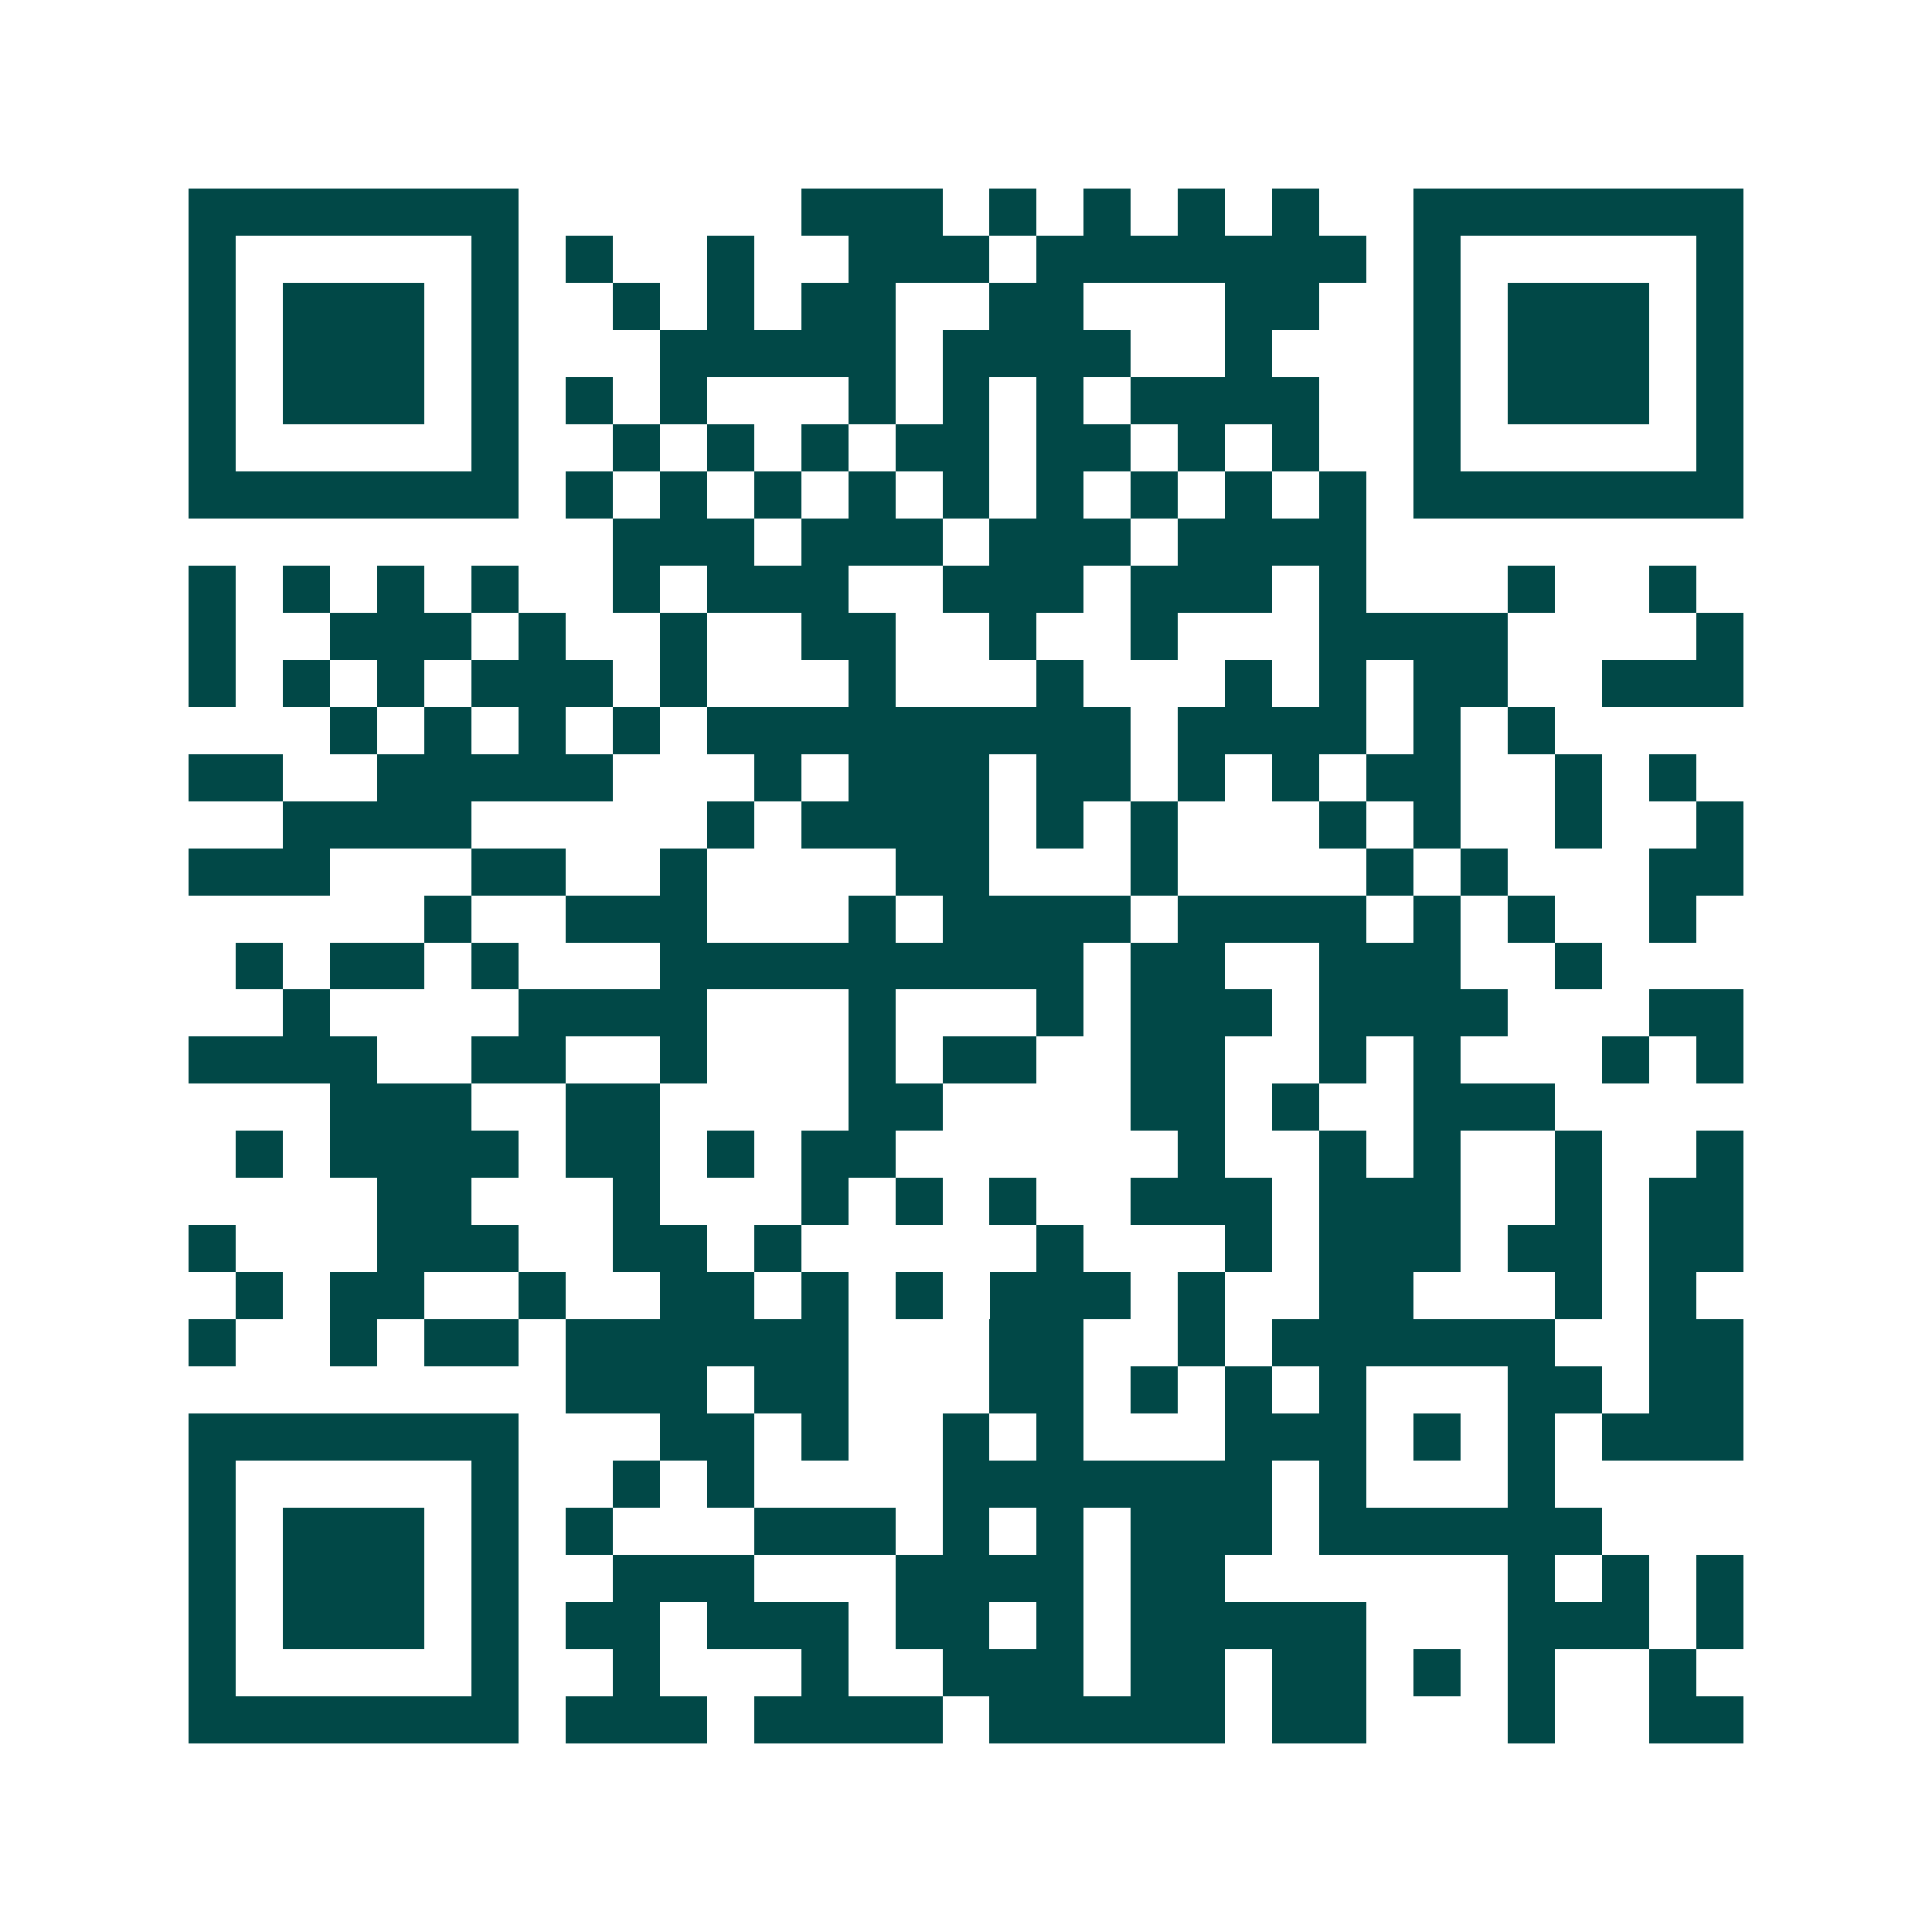 <svg xmlns="http://www.w3.org/2000/svg" width="200" height="200" viewBox="0 0 41 41" shape-rendering="crispEdges"><path fill="#ffffff" d="M0 0h41v41H0z"/><path stroke="#014847" d="M4 4.5h7m6 0h3m1 0h1m1 0h1m1 0h1m1 0h1m2 0h7M4 5.5h1m5 0h1m1 0h1m2 0h1m2 0h3m1 0h7m1 0h1m5 0h1M4 6.5h1m1 0h3m1 0h1m2 0h1m1 0h1m1 0h2m2 0h2m3 0h2m2 0h1m1 0h3m1 0h1M4 7.5h1m1 0h3m1 0h1m3 0h5m1 0h4m2 0h1m3 0h1m1 0h3m1 0h1M4 8.5h1m1 0h3m1 0h1m1 0h1m1 0h1m3 0h1m1 0h1m1 0h1m1 0h4m2 0h1m1 0h3m1 0h1M4 9.5h1m5 0h1m2 0h1m1 0h1m1 0h1m1 0h2m1 0h2m1 0h1m1 0h1m2 0h1m5 0h1M4 10.5h7m1 0h1m1 0h1m1 0h1m1 0h1m1 0h1m1 0h1m1 0h1m1 0h1m1 0h1m1 0h7M13 11.5h3m1 0h3m1 0h3m1 0h4M4 12.5h1m1 0h1m1 0h1m1 0h1m2 0h1m1 0h3m2 0h3m1 0h3m1 0h1m3 0h1m2 0h1M4 13.5h1m2 0h3m1 0h1m2 0h1m2 0h2m2 0h1m2 0h1m3 0h4m4 0h1M4 14.5h1m1 0h1m1 0h1m1 0h3m1 0h1m3 0h1m3 0h1m3 0h1m1 0h1m1 0h2m2 0h3M7 15.5h1m1 0h1m1 0h1m1 0h1m1 0h9m1 0h4m1 0h1m1 0h1M4 16.5h2m2 0h5m3 0h1m1 0h3m1 0h2m1 0h1m1 0h1m1 0h2m2 0h1m1 0h1M6 17.5h4m5 0h1m1 0h4m1 0h1m1 0h1m3 0h1m1 0h1m2 0h1m2 0h1M4 18.5h3m3 0h2m2 0h1m4 0h2m3 0h1m4 0h1m1 0h1m3 0h2M9 19.5h1m2 0h3m3 0h1m1 0h4m1 0h4m1 0h1m1 0h1m2 0h1M5 20.5h1m1 0h2m1 0h1m3 0h9m1 0h2m2 0h3m2 0h1M6 21.5h1m4 0h4m3 0h1m3 0h1m1 0h3m1 0h4m3 0h2M4 22.5h4m2 0h2m2 0h1m3 0h1m1 0h2m2 0h2m2 0h1m1 0h1m3 0h1m1 0h1M7 23.5h3m2 0h2m4 0h2m4 0h2m1 0h1m2 0h3M5 24.5h1m1 0h4m1 0h2m1 0h1m1 0h2m6 0h1m2 0h1m1 0h1m2 0h1m2 0h1M8 25.5h2m3 0h1m3 0h1m1 0h1m1 0h1m2 0h3m1 0h3m2 0h1m1 0h2M4 26.5h1m3 0h3m2 0h2m1 0h1m5 0h1m3 0h1m1 0h3m1 0h2m1 0h2M5 27.5h1m1 0h2m2 0h1m2 0h2m1 0h1m1 0h1m1 0h3m1 0h1m2 0h2m3 0h1m1 0h1M4 28.5h1m2 0h1m1 0h2m1 0h6m3 0h2m2 0h1m1 0h6m2 0h2M12 29.5h3m1 0h2m3 0h2m1 0h1m1 0h1m1 0h1m3 0h2m1 0h2M4 30.5h7m3 0h2m1 0h1m2 0h1m1 0h1m3 0h3m1 0h1m1 0h1m1 0h3M4 31.5h1m5 0h1m2 0h1m1 0h1m4 0h7m1 0h1m3 0h1M4 32.5h1m1 0h3m1 0h1m1 0h1m3 0h3m1 0h1m1 0h1m1 0h3m1 0h6M4 33.5h1m1 0h3m1 0h1m2 0h3m3 0h4m1 0h2m6 0h1m1 0h1m1 0h1M4 34.5h1m1 0h3m1 0h1m1 0h2m1 0h3m1 0h2m1 0h1m1 0h5m3 0h3m1 0h1M4 35.5h1m5 0h1m2 0h1m3 0h1m2 0h3m1 0h2m1 0h2m1 0h1m1 0h1m2 0h1M4 36.5h7m1 0h3m1 0h4m1 0h5m1 0h2m3 0h1m2 0h2"/></svg>
